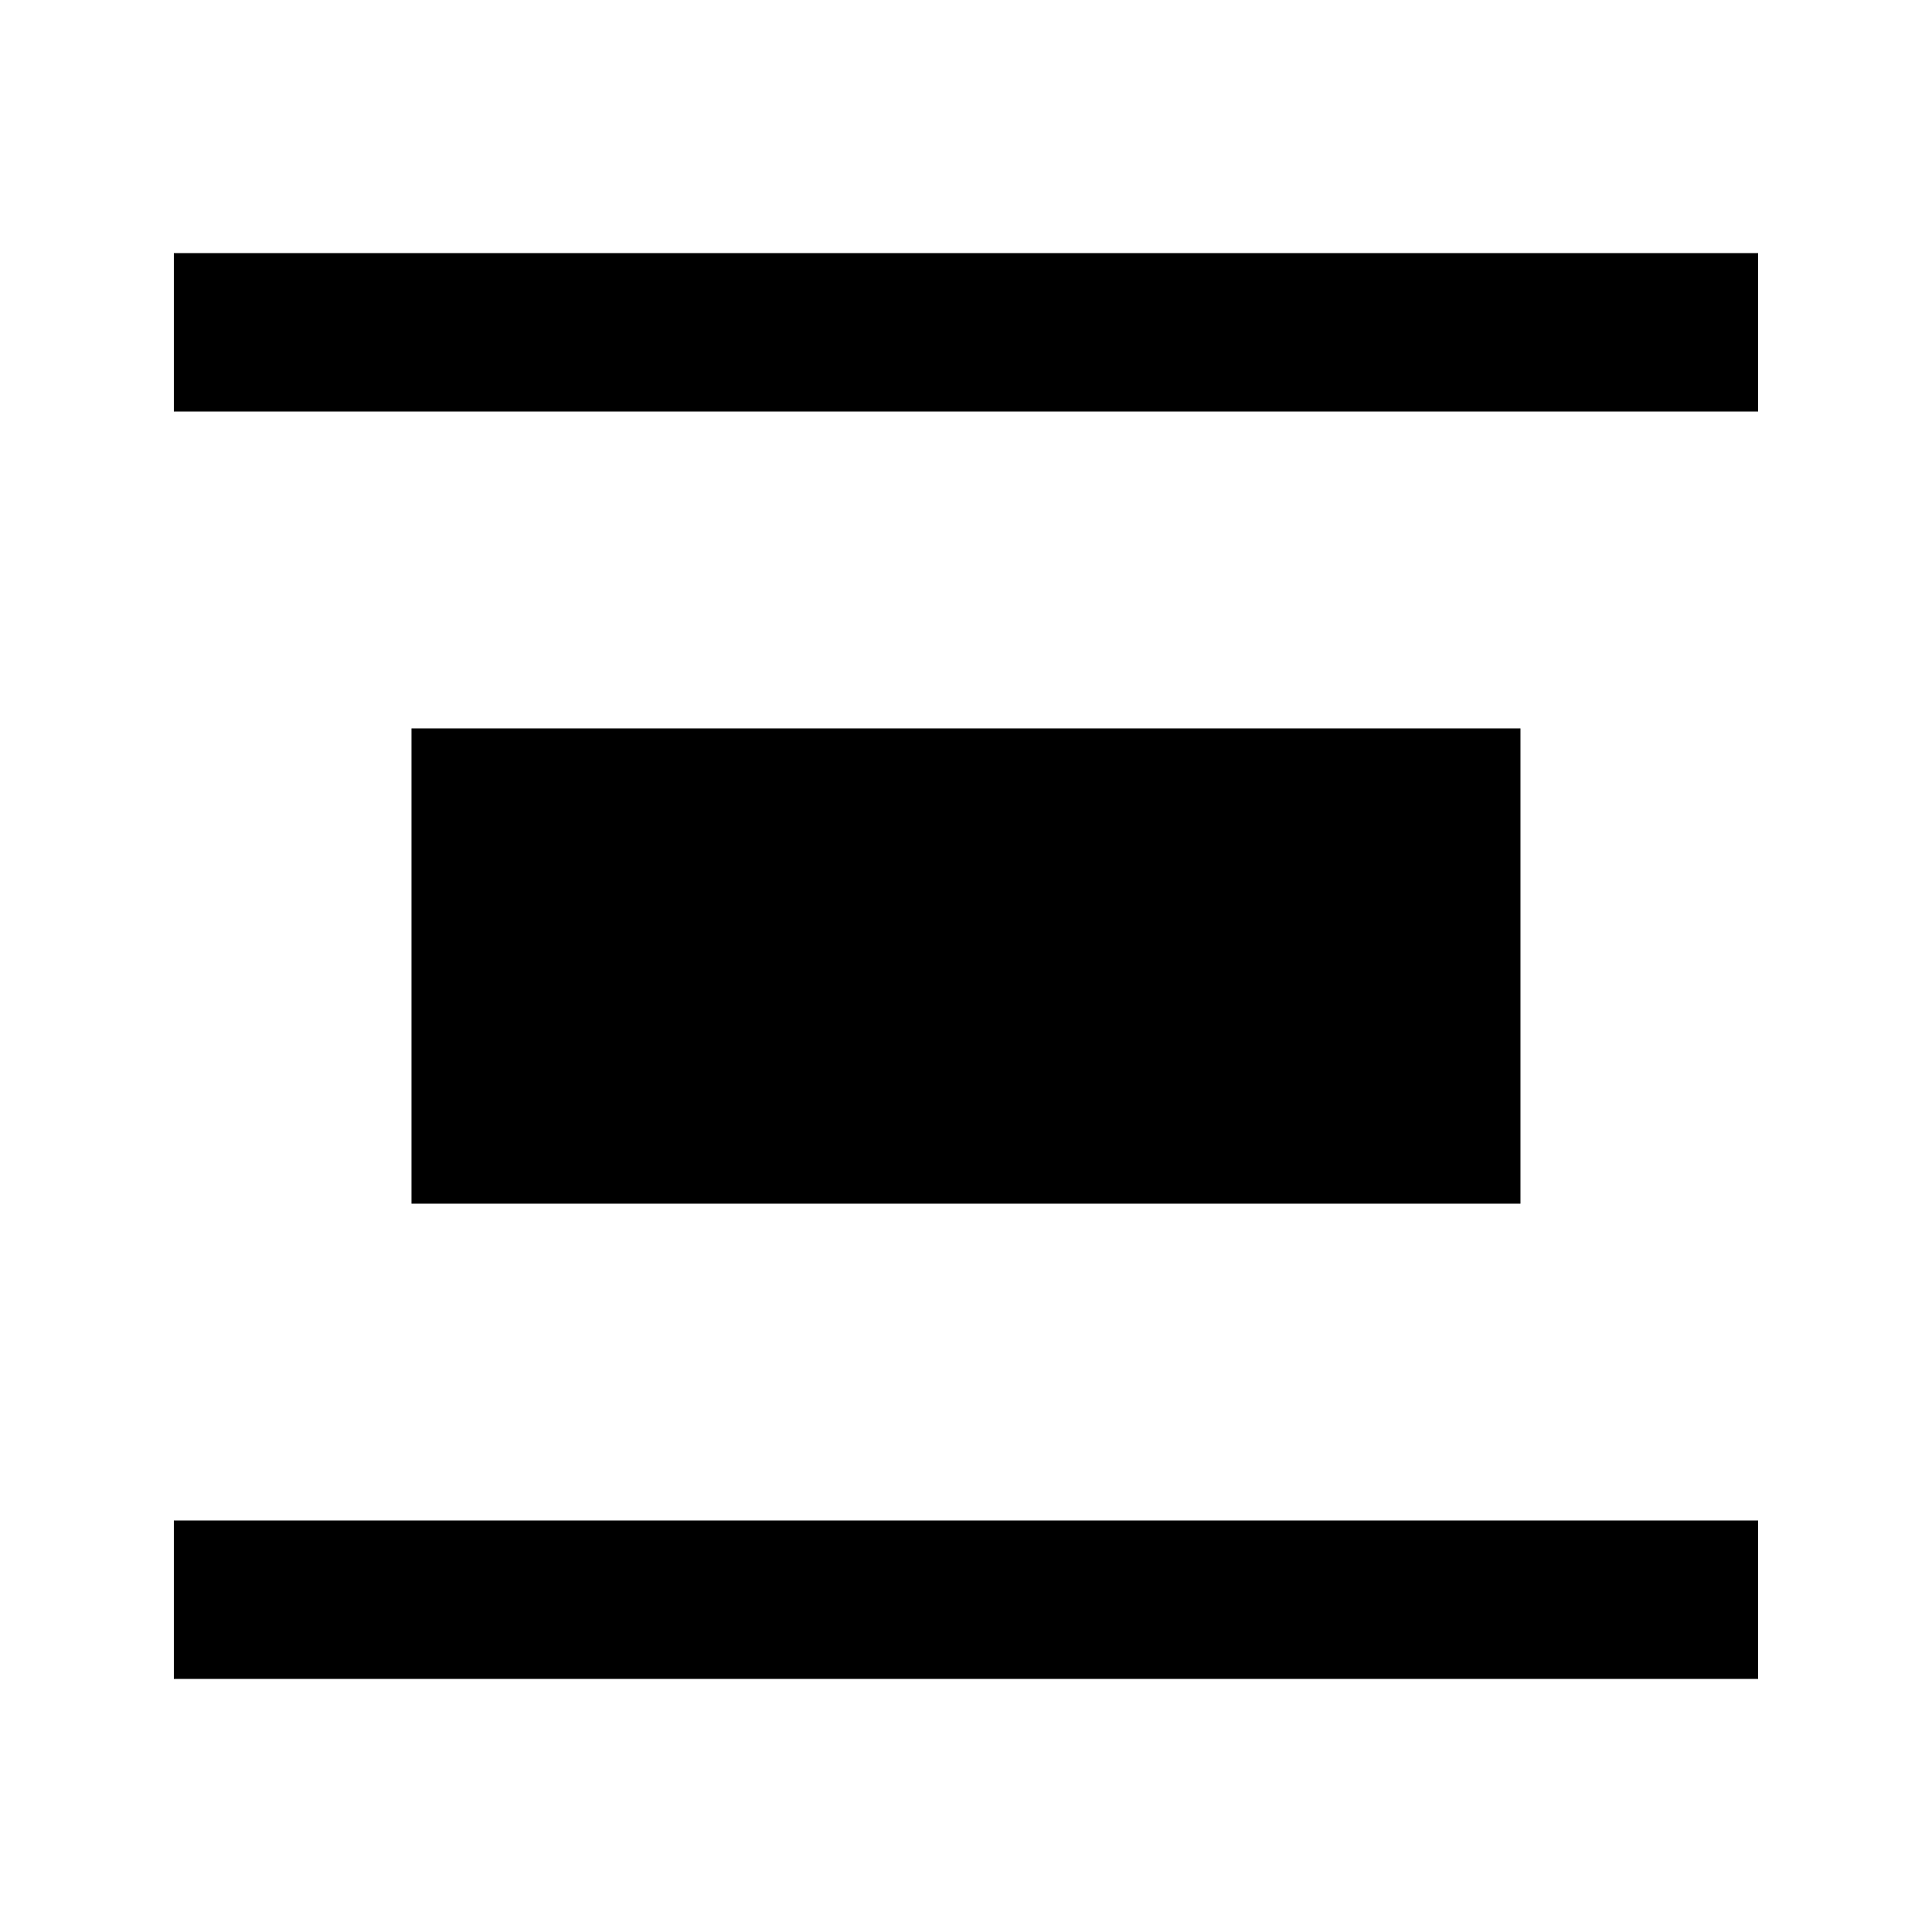 <?xml version="1.0" encoding="UTF-8"?>
<!-- Uploaded to: ICON Repo, www.svgrepo.com, Generator: ICON Repo Mixer Tools -->
<svg fill="#000000" width="800px" height="800px" version="1.1" viewBox="144 144 512 512" xmlns="http://www.w3.org/2000/svg">
 <path d="m253.05 462.98v-125.95h293.89v125.95zm-62.977 125.95v-41.984h419.84v41.984zm0-335.87v-41.984h419.84v41.984z" fill-rule="evenodd"/>
</svg>